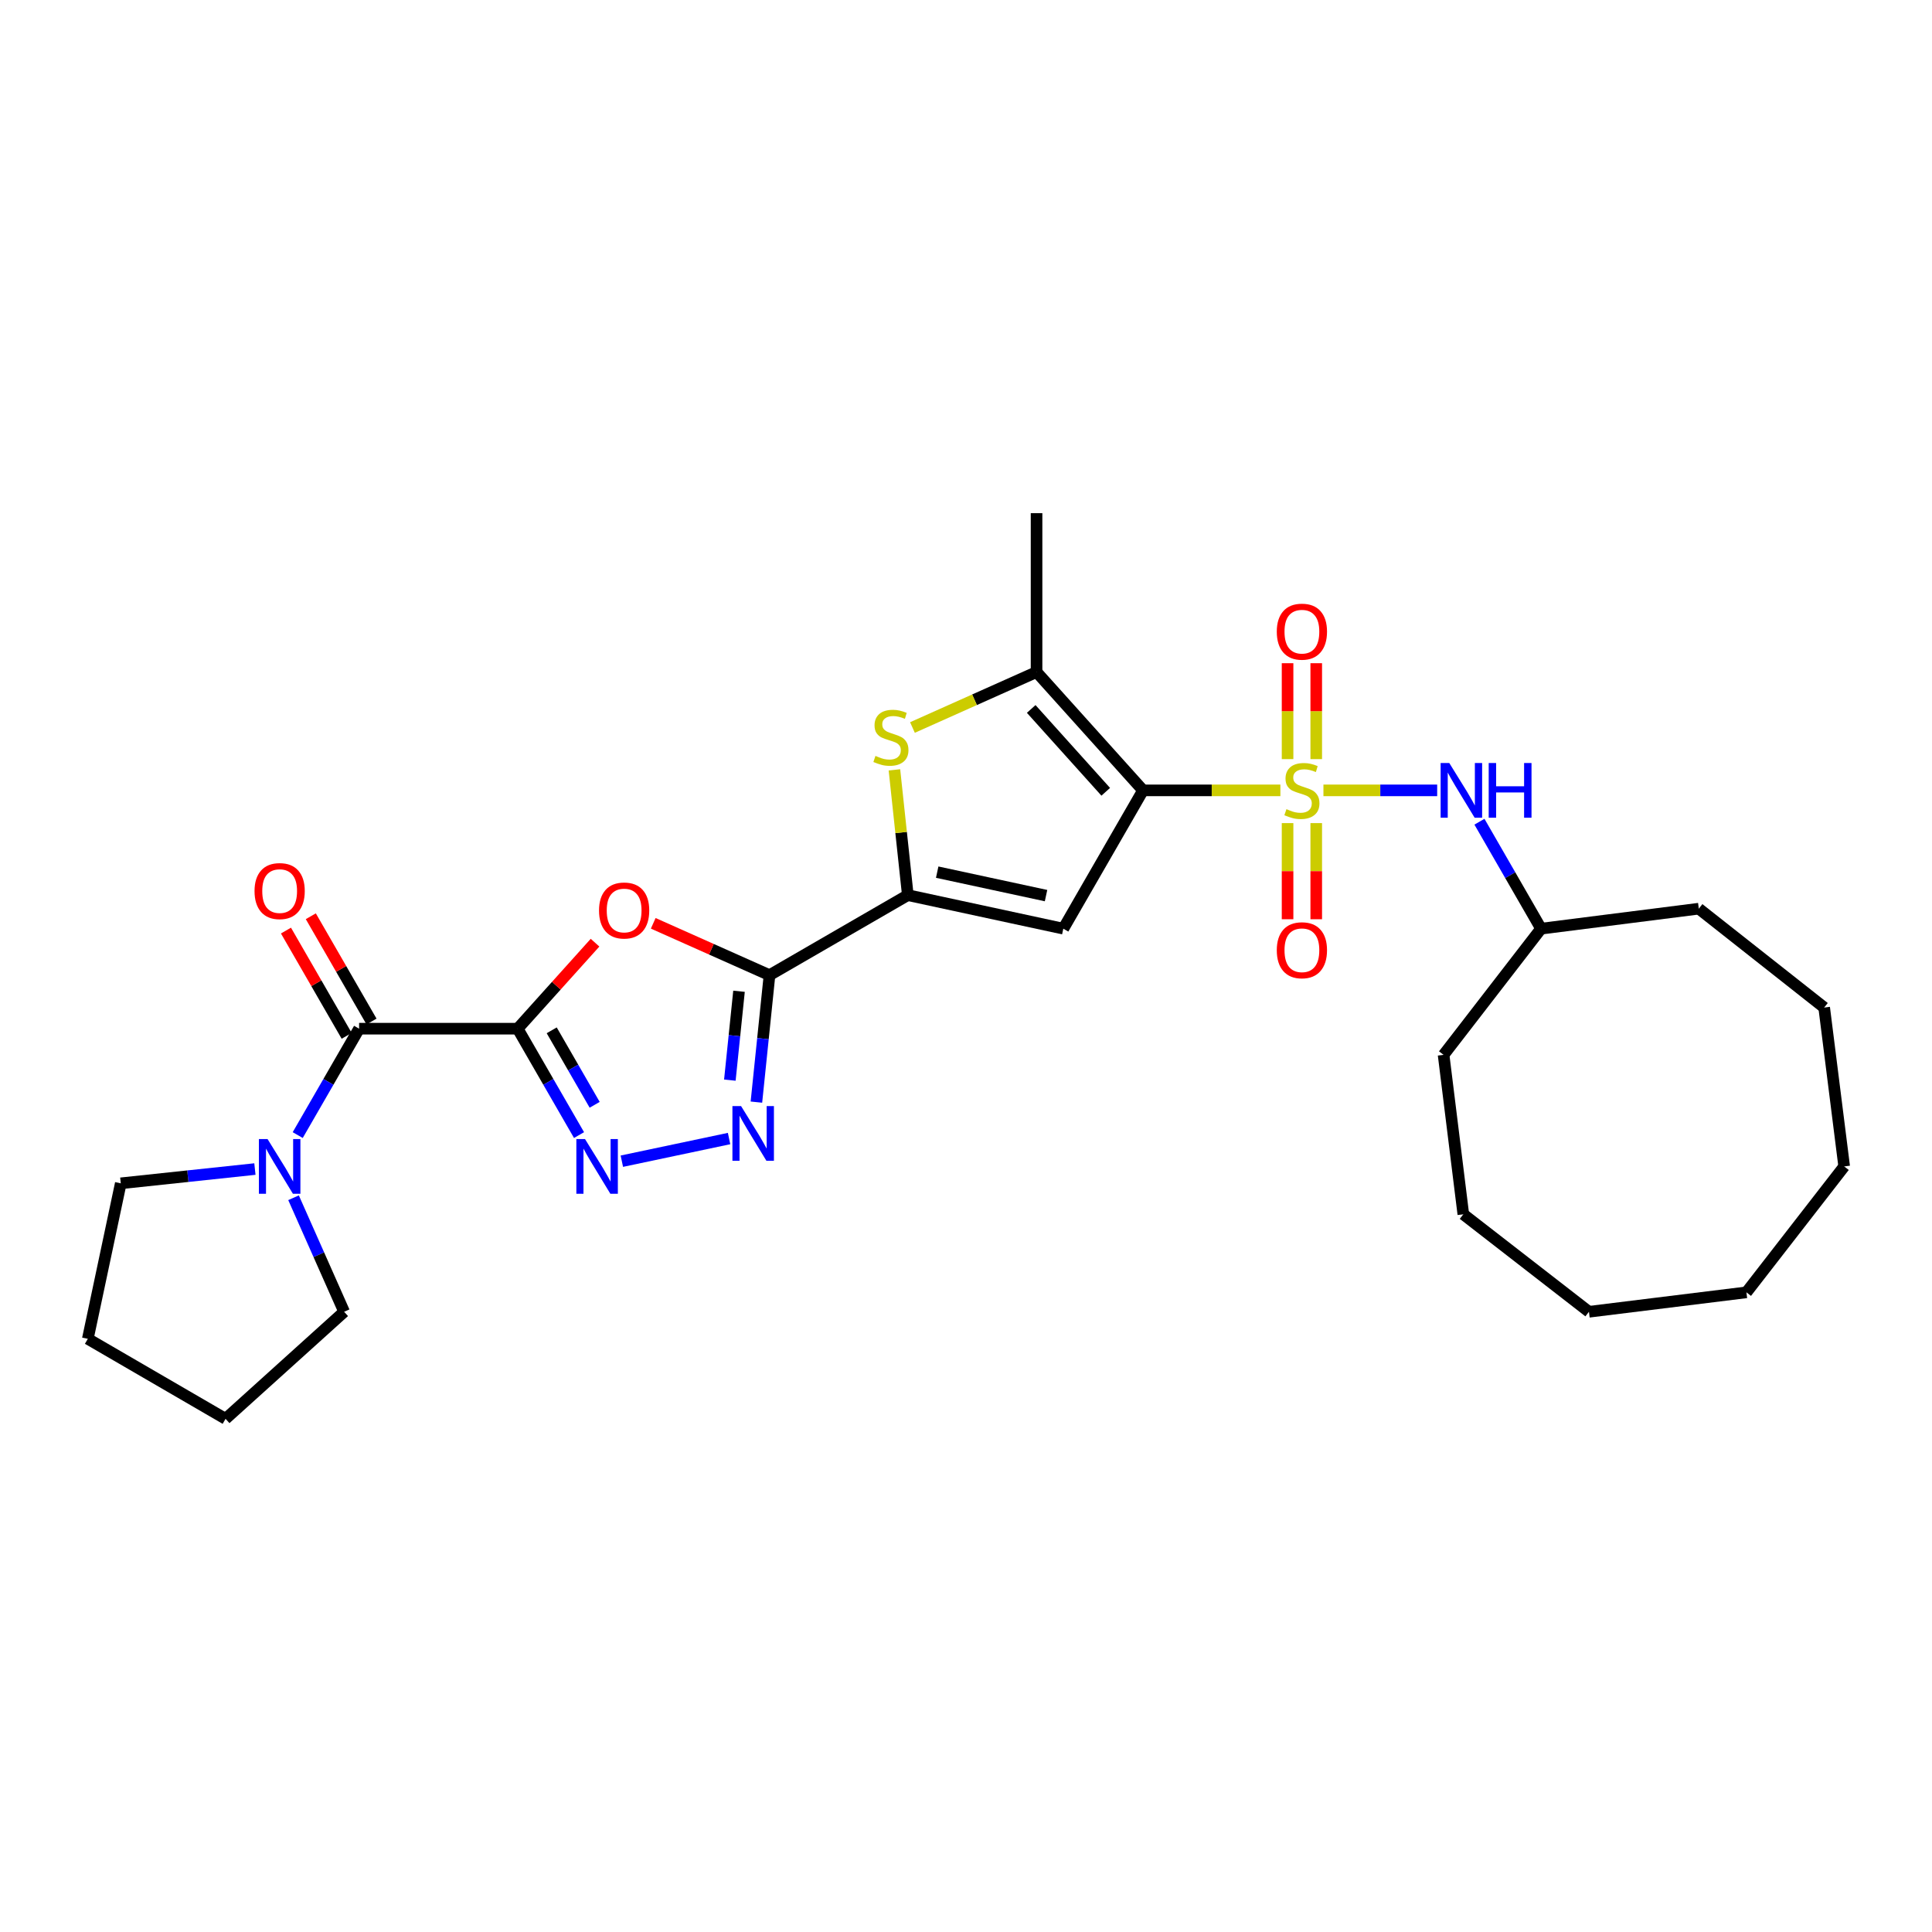 <?xml version='1.0' encoding='iso-8859-1'?>
<svg version='1.1' baseProfile='full'
              xmlns='http://www.w3.org/2000/svg'
                      xmlns:rdkit='http://www.rdkit.org/xml'
                      xmlns:xlink='http://www.w3.org/1999/xlink'
                  xml:space='preserve'
width='1000px' height='1000px' viewBox='0 0 1000 1000'>
<!-- END OF HEADER -->
<rect style='opacity:1.0;fill:#FFFFFF;stroke:none' width='1000' height='1000' x='0' y='0'> </rect>
<path class='bond-0' d='M 662.727,409.094 L 627.179,409.094' style='fill:none;fill-rule:evenodd;stroke:#CCCC00;stroke-width:6px;stroke-linecap:butt;stroke-linejoin:miter;stroke-opacity:1' />
<path class='bond-0' d='M 627.179,409.094 L 591.631,409.094' style='fill:none;fill-rule:evenodd;stroke:#000000;stroke-width:6px;stroke-linecap:butt;stroke-linejoin:miter;stroke-opacity:1' />
<path class='bond-11' d='M 685.007,409.094 L 714.445,409.094' style='fill:none;fill-rule:evenodd;stroke:#CCCC00;stroke-width:6px;stroke-linecap:butt;stroke-linejoin:miter;stroke-opacity:1' />
<path class='bond-11' d='M 714.445,409.094 L 743.883,409.094' style='fill:none;fill-rule:evenodd;stroke:#0000FF;stroke-width:6px;stroke-linecap:butt;stroke-linejoin:miter;stroke-opacity:1' />
<path class='bond-13' d='M 681.284,392.918 L 681.284,368.096' style='fill:none;fill-rule:evenodd;stroke:#CCCC00;stroke-width:6px;stroke-linecap:butt;stroke-linejoin:miter;stroke-opacity:1' />
<path class='bond-13' d='M 681.284,368.096 L 681.284,343.274' style='fill:none;fill-rule:evenodd;stroke:#FF0000;stroke-width:6px;stroke-linecap:butt;stroke-linejoin:miter;stroke-opacity:1' />
<path class='bond-13' d='M 666.442,392.918 L 666.442,368.096' style='fill:none;fill-rule:evenodd;stroke:#CCCC00;stroke-width:6px;stroke-linecap:butt;stroke-linejoin:miter;stroke-opacity:1' />
<path class='bond-13' d='M 666.442,368.096 L 666.442,343.274' style='fill:none;fill-rule:evenodd;stroke:#FF0000;stroke-width:6px;stroke-linecap:butt;stroke-linejoin:miter;stroke-opacity:1' />
<path class='bond-14' d='M 666.442,426.041 L 666.442,450.92' style='fill:none;fill-rule:evenodd;stroke:#CCCC00;stroke-width:6px;stroke-linecap:butt;stroke-linejoin:miter;stroke-opacity:1' />
<path class='bond-14' d='M 666.442,450.92 L 666.442,475.8' style='fill:none;fill-rule:evenodd;stroke:#FF0000;stroke-width:6px;stroke-linecap:butt;stroke-linejoin:miter;stroke-opacity:1' />
<path class='bond-14' d='M 681.284,426.041 L 681.284,450.92' style='fill:none;fill-rule:evenodd;stroke:#CCCC00;stroke-width:6px;stroke-linecap:butt;stroke-linejoin:miter;stroke-opacity:1' />
<path class='bond-14' d='M 681.284,450.92 L 681.284,475.8' style='fill:none;fill-rule:evenodd;stroke:#FF0000;stroke-width:6px;stroke-linecap:butt;stroke-linejoin:miter;stroke-opacity:1' />
<path class='bond-3' d='M 591.631,409.094 L 550.371,480.681' style='fill:none;fill-rule:evenodd;stroke:#000000;stroke-width:6px;stroke-linecap:butt;stroke-linejoin:miter;stroke-opacity:1' />
<path class='bond-8' d='M 591.631,409.094 L 536.519,347.839' style='fill:none;fill-rule:evenodd;stroke:#000000;stroke-width:6px;stroke-linecap:butt;stroke-linejoin:miter;stroke-opacity:1' />
<path class='bond-8' d='M 572.331,409.833 L 533.752,366.954' style='fill:none;fill-rule:evenodd;stroke:#000000;stroke-width:6px;stroke-linecap:butt;stroke-linejoin:miter;stroke-opacity:1' />
<path class='bond-1' d='M 267.941,532.446 L 287.967,510.187' style='fill:none;fill-rule:evenodd;stroke:#000000;stroke-width:6px;stroke-linecap:butt;stroke-linejoin:miter;stroke-opacity:1' />
<path class='bond-1' d='M 287.967,510.187 L 307.993,487.929' style='fill:none;fill-rule:evenodd;stroke:#FF0000;stroke-width:6px;stroke-linecap:butt;stroke-linejoin:miter;stroke-opacity:1' />
<path class='bond-10' d='M 267.941,532.446 L 185.866,532.446' style='fill:none;fill-rule:evenodd;stroke:#000000;stroke-width:6px;stroke-linecap:butt;stroke-linejoin:miter;stroke-opacity:1' />
<path class='bond-31' d='M 267.941,532.446 L 283.824,559.982' style='fill:none;fill-rule:evenodd;stroke:#000000;stroke-width:6px;stroke-linecap:butt;stroke-linejoin:miter;stroke-opacity:1' />
<path class='bond-31' d='M 283.824,559.982 L 299.707,587.518' style='fill:none;fill-rule:evenodd;stroke:#0000FF;stroke-width:6px;stroke-linecap:butt;stroke-linejoin:miter;stroke-opacity:1' />
<path class='bond-31' d='M 285.562,533.291 L 296.68,552.566' style='fill:none;fill-rule:evenodd;stroke:#000000;stroke-width:6px;stroke-linecap:butt;stroke-linejoin:miter;stroke-opacity:1' />
<path class='bond-31' d='M 296.68,552.566 L 307.798,571.842' style='fill:none;fill-rule:evenodd;stroke:#0000FF;stroke-width:6px;stroke-linecap:butt;stroke-linejoin:miter;stroke-opacity:1' />
<path class='bond-2' d='M 398.293,504.741 L 469.888,463.324' style='fill:none;fill-rule:evenodd;stroke:#000000;stroke-width:6px;stroke-linecap:butt;stroke-linejoin:miter;stroke-opacity:1' />
<path class='bond-5' d='M 398.293,504.741 L 368.203,491.323' style='fill:none;fill-rule:evenodd;stroke:#000000;stroke-width:6px;stroke-linecap:butt;stroke-linejoin:miter;stroke-opacity:1' />
<path class='bond-5' d='M 368.203,491.323 L 338.113,477.906' style='fill:none;fill-rule:evenodd;stroke:#FF0000;stroke-width:6px;stroke-linecap:butt;stroke-linejoin:miter;stroke-opacity:1' />
<path class='bond-7' d='M 398.293,504.741 L 394.903,537.599' style='fill:none;fill-rule:evenodd;stroke:#000000;stroke-width:6px;stroke-linecap:butt;stroke-linejoin:miter;stroke-opacity:1' />
<path class='bond-7' d='M 394.903,537.599 L 391.514,570.457' style='fill:none;fill-rule:evenodd;stroke:#0000FF;stroke-width:6px;stroke-linecap:butt;stroke-linejoin:miter;stroke-opacity:1' />
<path class='bond-7' d='M 382.512,513.076 L 380.14,536.076' style='fill:none;fill-rule:evenodd;stroke:#000000;stroke-width:6px;stroke-linecap:butt;stroke-linejoin:miter;stroke-opacity:1' />
<path class='bond-7' d='M 380.14,536.076 L 377.768,559.076' style='fill:none;fill-rule:evenodd;stroke:#0000FF;stroke-width:6px;stroke-linecap:butt;stroke-linejoin:miter;stroke-opacity:1' />
<path class='bond-4' d='M 550.371,480.681 L 469.888,463.324' style='fill:none;fill-rule:evenodd;stroke:#000000;stroke-width:6px;stroke-linecap:butt;stroke-linejoin:miter;stroke-opacity:1' />
<path class='bond-4' d='M 541.428,463.569 L 485.089,451.42' style='fill:none;fill-rule:evenodd;stroke:#000000;stroke-width:6px;stroke-linecap:butt;stroke-linejoin:miter;stroke-opacity:1' />
<path class='bond-29' d='M 469.888,463.324 L 466.419,430.899' style='fill:none;fill-rule:evenodd;stroke:#000000;stroke-width:6px;stroke-linecap:butt;stroke-linejoin:miter;stroke-opacity:1' />
<path class='bond-29' d='M 466.419,430.899 L 462.951,398.474' style='fill:none;fill-rule:evenodd;stroke:#CCCC00;stroke-width:6px;stroke-linecap:butt;stroke-linejoin:miter;stroke-opacity:1' />
<path class='bond-6' d='M 321.865,601.032 L 377.364,589.311' style='fill:none;fill-rule:evenodd;stroke:#0000FF;stroke-width:6px;stroke-linecap:butt;stroke-linejoin:miter;stroke-opacity:1' />
<path class='bond-9' d='M 536.519,347.839 L 504.401,362.197' style='fill:none;fill-rule:evenodd;stroke:#000000;stroke-width:6px;stroke-linecap:butt;stroke-linejoin:miter;stroke-opacity:1' />
<path class='bond-9' d='M 504.401,362.197 L 472.284,376.556' style='fill:none;fill-rule:evenodd;stroke:#CCCC00;stroke-width:6px;stroke-linecap:butt;stroke-linejoin:miter;stroke-opacity:1' />
<path class='bond-17' d='M 536.519,347.839 L 536.519,265.616' style='fill:none;fill-rule:evenodd;stroke:#000000;stroke-width:6px;stroke-linecap:butt;stroke-linejoin:miter;stroke-opacity:1' />
<path class='bond-12' d='M 185.866,532.446 L 169.983,559.982' style='fill:none;fill-rule:evenodd;stroke:#000000;stroke-width:6px;stroke-linecap:butt;stroke-linejoin:miter;stroke-opacity:1' />
<path class='bond-12' d='M 169.983,559.982 L 154.1,587.518' style='fill:none;fill-rule:evenodd;stroke:#0000FF;stroke-width:6px;stroke-linecap:butt;stroke-linejoin:miter;stroke-opacity:1' />
<path class='bond-15' d='M 192.294,528.739 L 176.584,501.494' style='fill:none;fill-rule:evenodd;stroke:#000000;stroke-width:6px;stroke-linecap:butt;stroke-linejoin:miter;stroke-opacity:1' />
<path class='bond-15' d='M 176.584,501.494 L 160.873,474.25' style='fill:none;fill-rule:evenodd;stroke:#FF0000;stroke-width:6px;stroke-linecap:butt;stroke-linejoin:miter;stroke-opacity:1' />
<path class='bond-15' d='M 179.437,536.153 L 163.726,508.909' style='fill:none;fill-rule:evenodd;stroke:#000000;stroke-width:6px;stroke-linecap:butt;stroke-linejoin:miter;stroke-opacity:1' />
<path class='bond-15' d='M 163.726,508.909 L 148.016,481.664' style='fill:none;fill-rule:evenodd;stroke:#FF0000;stroke-width:6px;stroke-linecap:butt;stroke-linejoin:miter;stroke-opacity:1' />
<path class='bond-16' d='M 765.756,425.32 L 781.704,453' style='fill:none;fill-rule:evenodd;stroke:#0000FF;stroke-width:6px;stroke-linecap:butt;stroke-linejoin:miter;stroke-opacity:1' />
<path class='bond-16' d='M 781.704,453 L 797.652,480.681' style='fill:none;fill-rule:evenodd;stroke:#000000;stroke-width:6px;stroke-linecap:butt;stroke-linejoin:miter;stroke-opacity:1' />
<path class='bond-18' d='M 151.94,619.953 L 165.032,649.464' style='fill:none;fill-rule:evenodd;stroke:#0000FF;stroke-width:6px;stroke-linecap:butt;stroke-linejoin:miter;stroke-opacity:1' />
<path class='bond-18' d='M 165.032,649.464 L 178.123,678.975' style='fill:none;fill-rule:evenodd;stroke:#000000;stroke-width:6px;stroke-linecap:butt;stroke-linejoin:miter;stroke-opacity:1' />
<path class='bond-19' d='M 131.939,605.098 L 97.226,608.791' style='fill:none;fill-rule:evenodd;stroke:#0000FF;stroke-width:6px;stroke-linecap:butt;stroke-linejoin:miter;stroke-opacity:1' />
<path class='bond-19' d='M 97.226,608.791 L 62.514,612.484' style='fill:none;fill-rule:evenodd;stroke:#000000;stroke-width:6px;stroke-linecap:butt;stroke-linejoin:miter;stroke-opacity:1' />
<path class='bond-20' d='M 797.652,480.681 L 879.298,470.325' style='fill:none;fill-rule:evenodd;stroke:#000000;stroke-width:6px;stroke-linecap:butt;stroke-linejoin:miter;stroke-opacity:1' />
<path class='bond-21' d='M 797.652,480.681 L 747.198,545.993' style='fill:none;fill-rule:evenodd;stroke:#000000;stroke-width:6px;stroke-linecap:butt;stroke-linejoin:miter;stroke-opacity:1' />
<path class='bond-22' d='M 178.123,678.975 L 116.753,734.384' style='fill:none;fill-rule:evenodd;stroke:#000000;stroke-width:6px;stroke-linecap:butt;stroke-linejoin:miter;stroke-opacity:1' />
<path class='bond-23' d='M 62.514,612.484 L 45.455,692.968' style='fill:none;fill-rule:evenodd;stroke:#000000;stroke-width:6px;stroke-linecap:butt;stroke-linejoin:miter;stroke-opacity:1' />
<path class='bond-24' d='M 879.298,470.325 L 944.189,521.504' style='fill:none;fill-rule:evenodd;stroke:#000000;stroke-width:6px;stroke-linecap:butt;stroke-linejoin:miter;stroke-opacity:1' />
<path class='bond-25' d='M 747.198,545.993 L 757.414,628.521' style='fill:none;fill-rule:evenodd;stroke:#000000;stroke-width:6px;stroke-linecap:butt;stroke-linejoin:miter;stroke-opacity:1' />
<path class='bond-32' d='M 116.753,734.384 L 45.455,692.968' style='fill:none;fill-rule:evenodd;stroke:#000000;stroke-width:6px;stroke-linecap:butt;stroke-linejoin:miter;stroke-opacity:1' />
<path class='bond-28' d='M 944.189,521.504 L 954.545,603.736' style='fill:none;fill-rule:evenodd;stroke:#000000;stroke-width:6px;stroke-linecap:butt;stroke-linejoin:miter;stroke-opacity:1' />
<path class='bond-27' d='M 757.414,628.521 L 822.437,678.975' style='fill:none;fill-rule:evenodd;stroke:#000000;stroke-width:6px;stroke-linecap:butt;stroke-linejoin:miter;stroke-opacity:1' />
<path class='bond-26' d='M 903.943,668.916 L 822.437,678.975' style='fill:none;fill-rule:evenodd;stroke:#000000;stroke-width:6px;stroke-linecap:butt;stroke-linejoin:miter;stroke-opacity:1' />
<path class='bond-30' d='M 903.943,668.916 L 954.545,603.736' style='fill:none;fill-rule:evenodd;stroke:#000000;stroke-width:6px;stroke-linecap:butt;stroke-linejoin:miter;stroke-opacity:1' />
<path  class='atom-0' d='M 665.863 418.814
Q 666.183 418.934, 667.503 419.494
Q 668.823 420.054, 670.263 420.414
Q 671.743 420.734, 673.183 420.734
Q 675.863 420.734, 677.423 419.454
Q 678.983 418.134, 678.983 415.854
Q 678.983 414.294, 678.183 413.334
Q 677.423 412.374, 676.223 411.854
Q 675.023 411.334, 673.023 410.734
Q 670.503 409.974, 668.983 409.254
Q 667.503 408.534, 666.423 407.014
Q 665.383 405.494, 665.383 402.934
Q 665.383 399.374, 667.783 397.174
Q 670.223 394.974, 675.023 394.974
Q 678.303 394.974, 682.023 396.534
L 681.103 399.614
Q 677.703 398.214, 675.143 398.214
Q 672.383 398.214, 670.863 399.374
Q 669.343 400.494, 669.383 402.454
Q 669.383 403.974, 670.143 404.894
Q 670.943 405.814, 672.063 406.334
Q 673.223 406.854, 675.143 407.454
Q 677.703 408.254, 679.223 409.054
Q 680.743 409.854, 681.823 411.494
Q 682.943 413.094, 682.943 415.854
Q 682.943 419.774, 680.303 421.894
Q 677.703 423.974, 673.343 423.974
Q 670.823 423.974, 668.903 423.414
Q 667.023 422.894, 664.783 421.974
L 665.863 418.814
' fill='#CCCC00'/>
<path  class='atom-6' d='M 310.053 471.27
Q 310.053 464.47, 313.413 460.67
Q 316.773 456.87, 323.053 456.87
Q 329.333 456.87, 332.693 460.67
Q 336.053 464.47, 336.053 471.27
Q 336.053 478.15, 332.653 482.07
Q 329.253 485.95, 323.053 485.95
Q 316.813 485.95, 313.413 482.07
Q 310.053 478.19, 310.053 471.27
M 323.053 482.75
Q 327.373 482.75, 329.693 479.87
Q 332.053 476.95, 332.053 471.27
Q 332.053 465.71, 329.693 462.91
Q 327.373 460.07, 323.053 460.07
Q 318.733 460.07, 316.373 462.87
Q 314.053 465.67, 314.053 471.27
Q 314.053 476.99, 316.373 479.87
Q 318.733 482.75, 323.053 482.75
' fill='#FF0000'/>
<path  class='atom-7' d='M 302.801 589.576
L 312.081 604.576
Q 313.001 606.056, 314.481 608.736
Q 315.961 611.416, 316.041 611.576
L 316.041 589.576
L 319.801 589.576
L 319.801 617.896
L 315.921 617.896
L 305.961 601.496
Q 304.801 599.576, 303.561 597.376
Q 302.361 595.176, 302.001 594.496
L 302.001 617.896
L 298.321 617.896
L 298.321 589.576
L 302.801 589.576
' fill='#0000FF'/>
<path  class='atom-8' d='M 383.581 572.516
L 392.861 587.516
Q 393.781 588.996, 395.261 591.676
Q 396.741 594.356, 396.821 594.516
L 396.821 572.516
L 400.581 572.516
L 400.581 600.836
L 396.701 600.836
L 386.741 584.436
Q 385.581 582.516, 384.341 580.316
Q 383.141 578.116, 382.781 577.436
L 382.781 600.836
L 379.101 600.836
L 379.101 572.516
L 383.581 572.516
' fill='#0000FF'/>
<path  class='atom-10' d='M 453.139 391.258
Q 453.459 391.378, 454.779 391.938
Q 456.099 392.498, 457.539 392.858
Q 459.019 393.178, 460.459 393.178
Q 463.139 393.178, 464.699 391.898
Q 466.259 390.578, 466.259 388.298
Q 466.259 386.738, 465.459 385.778
Q 464.699 384.818, 463.499 384.298
Q 462.299 383.778, 460.299 383.178
Q 457.779 382.418, 456.259 381.698
Q 454.779 380.978, 453.699 379.458
Q 452.659 377.938, 452.659 375.378
Q 452.659 371.818, 455.059 369.618
Q 457.499 367.418, 462.299 367.418
Q 465.579 367.418, 469.299 368.978
L 468.379 372.058
Q 464.979 370.658, 462.419 370.658
Q 459.659 370.658, 458.139 371.818
Q 456.619 372.938, 456.659 374.898
Q 456.659 376.418, 457.419 377.338
Q 458.219 378.258, 459.339 378.778
Q 460.499 379.298, 462.419 379.898
Q 464.979 380.698, 466.499 381.498
Q 468.019 382.298, 469.099 383.938
Q 470.219 385.538, 470.219 388.298
Q 470.219 392.218, 467.579 394.338
Q 464.979 396.418, 460.619 396.418
Q 458.099 396.418, 456.179 395.858
Q 454.299 395.338, 452.059 394.418
L 453.139 391.258
' fill='#CCCC00'/>
<path  class='atom-12' d='M 750.148 394.934
L 759.428 409.934
Q 760.348 411.414, 761.828 414.094
Q 763.308 416.774, 763.388 416.934
L 763.388 394.934
L 767.148 394.934
L 767.148 423.254
L 763.268 423.254
L 753.308 406.854
Q 752.148 404.934, 750.908 402.734
Q 749.708 400.534, 749.348 399.854
L 749.348 423.254
L 745.668 423.254
L 745.668 394.934
L 750.148 394.934
' fill='#0000FF'/>
<path  class='atom-12' d='M 770.548 394.934
L 774.388 394.934
L 774.388 406.974
L 788.868 406.974
L 788.868 394.934
L 792.708 394.934
L 792.708 423.254
L 788.868 423.254
L 788.868 410.174
L 774.388 410.174
L 774.388 423.254
L 770.548 423.254
L 770.548 394.934
' fill='#0000FF'/>
<path  class='atom-13' d='M 138.486 589.576
L 147.766 604.576
Q 148.686 606.056, 150.166 608.736
Q 151.646 611.416, 151.726 611.576
L 151.726 589.576
L 155.486 589.576
L 155.486 617.896
L 151.606 617.896
L 141.646 601.496
Q 140.486 599.576, 139.246 597.376
Q 138.046 595.176, 137.686 594.496
L 137.686 617.896
L 134.006 617.896
L 134.006 589.576
L 138.486 589.576
' fill='#0000FF'/>
<path  class='atom-14' d='M 660.863 326.943
Q 660.863 320.143, 664.223 316.343
Q 667.583 312.543, 673.863 312.543
Q 680.143 312.543, 683.503 316.343
Q 686.863 320.143, 686.863 326.943
Q 686.863 333.823, 683.463 337.743
Q 680.063 341.623, 673.863 341.623
Q 667.623 341.623, 664.223 337.743
Q 660.863 333.863, 660.863 326.943
M 673.863 338.423
Q 678.183 338.423, 680.503 335.543
Q 682.863 332.623, 682.863 326.943
Q 682.863 321.383, 680.503 318.583
Q 678.183 315.743, 673.863 315.743
Q 669.543 315.743, 667.183 318.543
Q 664.863 321.343, 664.863 326.943
Q 664.863 332.663, 667.183 335.543
Q 669.543 338.423, 673.863 338.423
' fill='#FF0000'/>
<path  class='atom-15' d='M 660.863 491.843
Q 660.863 485.043, 664.223 481.243
Q 667.583 477.443, 673.863 477.443
Q 680.143 477.443, 683.503 481.243
Q 686.863 485.043, 686.863 491.843
Q 686.863 498.723, 683.463 502.643
Q 680.063 506.523, 673.863 506.523
Q 667.623 506.523, 664.223 502.643
Q 660.863 498.763, 660.863 491.843
M 673.863 503.323
Q 678.183 503.323, 680.503 500.443
Q 682.863 497.523, 682.863 491.843
Q 682.863 486.283, 680.503 483.483
Q 678.183 480.643, 673.863 480.643
Q 669.543 480.643, 667.183 483.443
Q 664.863 486.243, 664.863 491.843
Q 664.863 497.563, 667.183 500.443
Q 669.543 503.323, 673.863 503.323
' fill='#FF0000'/>
<path  class='atom-16' d='M 131.746 461.219
Q 131.746 454.419, 135.106 450.619
Q 138.466 446.819, 144.746 446.819
Q 151.026 446.819, 154.386 450.619
Q 157.746 454.419, 157.746 461.219
Q 157.746 468.099, 154.346 472.019
Q 150.946 475.899, 144.746 475.899
Q 138.506 475.899, 135.106 472.019
Q 131.746 468.139, 131.746 461.219
M 144.746 472.699
Q 149.066 472.699, 151.386 469.819
Q 153.746 466.899, 153.746 461.219
Q 153.746 455.659, 151.386 452.859
Q 149.066 450.019, 144.746 450.019
Q 140.426 450.019, 138.066 452.819
Q 135.746 455.619, 135.746 461.219
Q 135.746 466.939, 138.066 469.819
Q 140.426 472.699, 144.746 472.699
' fill='#FF0000'/>
</svg>
